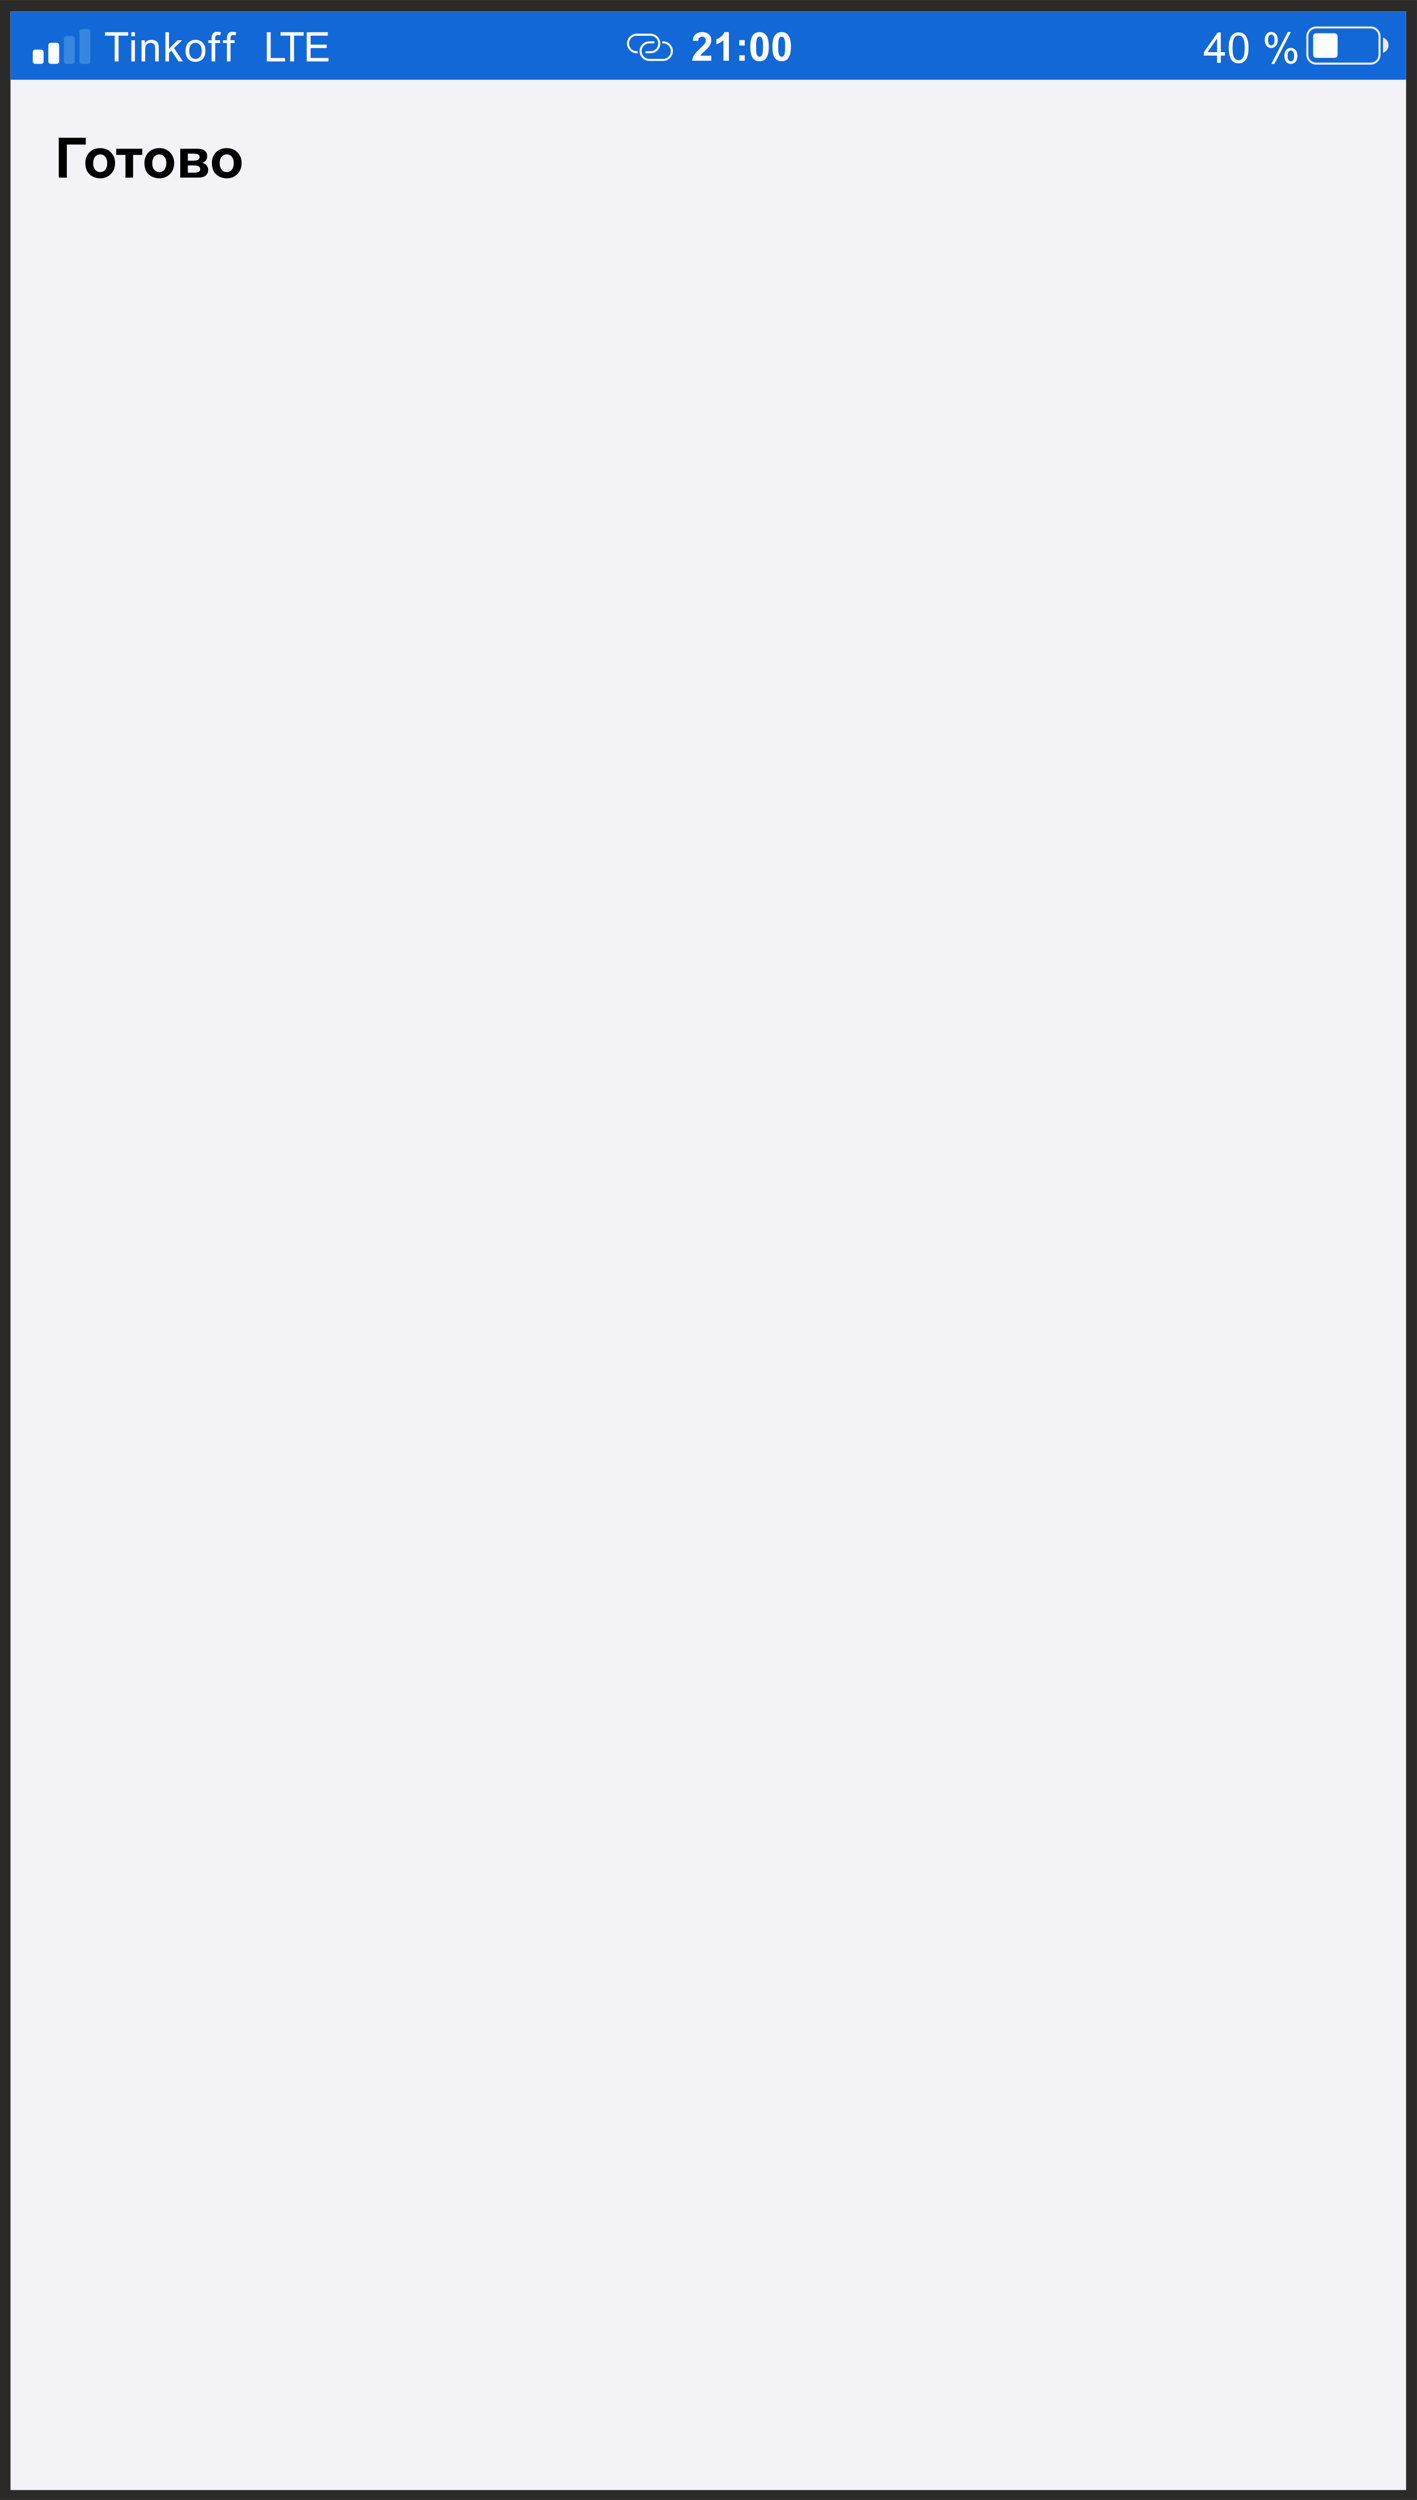 <?xml version="1.0" encoding="UTF-8"?> <!-- Creator: CorelDRAW 2019 (64-Bit) --> <svg xmlns="http://www.w3.org/2000/svg" xmlns:xlink="http://www.w3.org/1999/xlink" xmlns:xodm="http://www.corel.com/coreldraw/odm/2003" xml:space="preserve" width="103.435mm" height="182.407mm" style="shape-rendering:geometricPrecision; text-rendering:geometricPrecision; image-rendering:optimizeQuality; fill-rule:evenodd; clip-rule:evenodd" viewBox="0 0 10343.46 18240.74"><rect x="0" y="0" width="10343.46" height="18240.74" fill="#333333" stroke="none"/> <defs> <style type="text/css"> <![CDATA[ .fil5 {fill:#FEFEFE} .fil8 {fill:#EBECEC} .fil0 {fill:#2B2A29} .fil3 {fill:#1368D8} .fil6 {fill:#3687DF} .fil1 {fill:#F2F2F7} .fil7 {fill:white} .fil4 {fill:#FEFEFE;fill-rule:nonzero} .fil2 {fill:black;fill-rule:nonzero} ]]> </style> </defs> <g id="Слой_x0020_1">  <rect class="fil0" x="-1.77" y="6.67" width="10343.47" height="18240.79"></rect> <rect class="fil1" x="76.7" y="84.66" width="10187.28" height="18084.65"></rect> <path class="fil2" d="M429 1005.24l196.95 0 0 49.13 -138.08 0 0 241.6 -58.87 0 0 -290.73zm193.67 182.79c0,-18.53 4.53,-36.49 13.69,-53.82 9.11,-17.38 22.06,-30.6 38.77,-39.71 16.71,-9.16 35.34,-13.74 55.95,-13.74 31.91,0 57.93,10.36 78.33,31.07 20.35,20.77 30.5,46.9 30.5,78.54 0,31.96 -10.3,58.45 -30.81,79.42 -20.56,20.98 -46.43,31.44 -77.6,31.44 -19.31,0 -37.68,-4.37 -55.22,-13.12 -17.49,-8.74 -30.81,-21.49 -39.92,-38.41 -9.16,-16.86 -13.69,-37.47 -13.69,-61.67zm57.25 2.96c0,20.93 4.94,36.96 14.83,48.04 9.94,11.19 22.12,16.76 36.7,16.76 14.47,0 26.64,-5.57 36.48,-16.76 9.79,-11.08 14.73,-27.27 14.73,-48.45 0,-20.61 -4.94,-36.54 -14.73,-47.62 -9.84,-11.19 -22.01,-16.71 -36.48,-16.71 -14.58,0 -26.76,5.52 -36.7,16.71 -9.89,11.08 -14.83,27.11 -14.83,48.03zm168.53 -105.75l190.44 0 0 45.07 -67.4 0 0 165.66 -55.64 0 0 -165.66 -67.4 0 0 -45.07zm205.63 102.79c0,-18.53 4.53,-36.49 13.69,-53.82 9.11,-17.38 22.07,-30.6 38.78,-39.71 16.7,-9.16 35.34,-13.74 55.95,-13.74 31.9,0 57.93,10.36 78.33,31.07 20.35,20.77 30.5,46.9 30.5,78.54 0,31.96 -10.31,58.45 -30.81,79.42 -20.56,20.98 -46.43,31.44 -77.61,31.44 -19.3,0 -37.68,-4.37 -55.22,-13.12 -17.48,-8.74 -30.81,-21.49 -39.92,-38.41 -9.16,-16.86 -13.69,-37.47 -13.69,-61.67zm57.26 2.96c0,20.93 4.94,36.96 14.83,48.04 9.94,11.19 22.12,16.76 36.69,16.76 14.47,0 26.65,-5.57 36.49,-16.76 9.78,-11.08 14.73,-27.27 14.73,-48.45 0,-20.61 -4.95,-36.54 -14.73,-47.62 -9.84,-11.19 -22.02,-16.71 -36.49,-16.71 -14.57,0 -26.75,5.52 -36.69,16.71 -9.89,11.08 -14.83,27.11 -14.83,48.03zm204.23 -105.75l122.05 0c25.03,0 43.72,4.52 56.21,13.63 12.44,9.16 18.68,22.95 18.68,41.38 0,11.76 -3.43,22.07 -10.25,30.81 -6.77,8.69 -15.35,14.52 -25.66,17.44 14.52,3.59 25.35,10.2 32.48,20.03 7.13,9.84 10.72,20.51 10.72,32.17 0,16.34 -6.04,29.67 -18.06,39.92 -12.08,10.2 -29.88,15.35 -53.4,15.35l-132.77 0 0 -210.73zm55.58 87.69l36.18 0c17.43,0 30.03,-2.18 37.83,-6.55 7.76,-4.43 11.71,-11.3 11.71,-20.72 0,-8.95 -3.69,-15.25 -10.93,-18.99 -7.23,-3.8 -20.09,-5.73 -38.61,-5.73l-36.18 0 0 51.99zm0 87.29l44.3 0c15.97,0 27.58,-1.88 34.92,-5.73 7.29,-3.85 10.93,-10.72 10.93,-20.66 0,-10.36 -4.16,-17.44 -12.54,-21.29 -8.33,-3.95 -24.67,-5.88 -48.88,-5.88l-28.73 0 0 53.56zm175.25 -72.19c0,-18.53 4.52,-36.49 13.68,-53.82 9.11,-17.38 22.07,-30.6 38.78,-39.71 16.71,-9.16 35.34,-13.74 55.95,-13.74 31.9,0 57.93,10.36 78.33,31.07 20.35,20.77 30.5,46.9 30.5,78.54 0,31.96 -10.31,58.45 -30.81,79.42 -20.56,20.98 -46.43,31.44 -77.6,31.44 -19.31,0 -37.69,-4.37 -55.23,-13.12 -17.48,-8.74 -30.81,-21.49 -39.92,-38.41 -9.16,-16.86 -13.68,-37.47 -13.68,-61.67zm57.25 2.96c0,20.93 4.94,36.96 14.83,48.04 9.94,11.19 22.12,16.76 36.69,16.76 14.47,0 26.65,-5.57 36.49,-16.76 9.78,-11.08 14.73,-27.27 14.73,-48.45 0,-20.61 -4.95,-36.54 -14.73,-47.62 -9.84,-11.19 -22.02,-16.71 -36.49,-16.71 -14.57,0 -26.75,5.52 -36.69,16.71 -9.89,11.08 -14.83,27.11 -14.83,48.03z"></path> <rect class="fil3" x="76.72" y="84.69" width="10187.28" height="497.23"></rect> <polygon class="fil4" points="2238.88,448.32 2238.88,235.09 2392.84,235.09 2392.84,260.1 2267.17,260.1 2267.17,325.62 2384.8,325.62 2384.8,350.64 2267.17,350.64 2267.17,423.3 2397.91,423.3 2397.91,448.32 "></polygon> <polygon class="fil4" points="2118.06,448.32 2118.06,260.1 2047.77,260.1 2047.77,235.09 2216.63,235.09 2216.63,260.1 2146.34,260.1 2146.34,448.32 "></polygon> <polygon class="fil4" points="1947.62,448.32 1947.62,235.09 1975.91,235.09 1975.91,423.3 2080.74,423.3 2080.74,448.32 "></polygon> <path class="fil4" d="M1656.33 448.32l0 -134.32 -29.73 0 0 -20.24 29.73 0 0 -14.94c0,-15.29 3.29,-27.01 9.88,-35.1 6.61,-8.12 17.03,-12.2 31.28,-12.2 9.37,0 18.26,1.09 26.6,3.32l-4.07 22.08c-5.12,-0.84 -9.83,-1.29 -14.1,-1.29 -9.03,0 -15.17,1.81 -18.46,5.36 -3.31,3.59 -4.96,11.18 -4.96,22.79l0 9.98 29.97 0 0 20.24 -29.97 0 0 134.32 -26.17 0zm-49.93 -134.32l-35.62 0 0 134.32 -26.2 0 0 -134.32 -23.24 0 0 -20.24 23.24 0 0 -14.94c0,-15.29 3.32,-27.01 9.92,-35.1 6.55,-8.13 16.97,-12.2 31.27,-12.2 9.38,0 18.27,1.09 26.6,3.32l-4.07 22.08c-5.15,-0.84 -9.87,-1.29 -14.14,-1.29 -8.98,0 -15.14,1.79 -18.47,5.36 -3.27,3.58 -4.91,11.17 -4.91,22.79l0 9.98 35.62 0 0 20.24z"></path> <path class="fil4" d="M1381.29 371.08c0,19.76 4.32,34.55 12.96,44.33 8.68,9.82 19.56,14.74 32.71,14.74 13,0 23.82,-4.92 32.51,-14.79 8.64,-9.87 12.96,-24.92 12.96,-45.12 0,-19.05 -4.37,-33.5 -13.06,-43.28 -8.69,-9.83 -19.51,-14.74 -32.41,-14.74 -13.15,0 -24.03,4.86 -32.71,14.64 -8.64,9.78 -12.96,24.52 -12.96,44.22zm-26.8 -0.05c0,-28.53 7.95,-49.68 23.87,-63.43 13.26,-11.41 29.49,-17.12 48.6,-17.12 21.19,0 38.56,6.95 52.07,20.84 13.45,13.85 20.19,33.06 20.19,57.53 0,19.86 -2.98,35.44 -8.92,46.81 -5.96,11.36 -14.65,20.2 -26.07,26.5 -11.36,6.31 -23.82,9.43 -37.27,9.43 -21.64,0 -39.12,-6.9 -52.47,-20.75 -13.35,-13.84 -20,-33.79 -20,-59.81z"></path> <polygon class="fil4" points="1207.24,448.32 1207.24,235.09 1233.44,235.09 1233.44,356.55 1295.39,293.76 1329.24,293.76 1270.28,351.19 1335.2,448.32 1302.93,448.32 1251.61,369.35 1233.44,387.02 1233.44,448.32 "></polygon> <path class="fil4" d="M1033.24 448.32l0 -154.56 23.52 0 0 21.93c11.32,-16.82 27.7,-25.21 49.09,-25.21 9.33,0 17.87,1.69 25.66,5.02 7.8,3.32 13.66,7.73 17.53,13.14 3.87,5.41 6.6,11.87 8.14,19.31 0.94,4.87 1.44,13.36 1.44,25.47l0 94.9 -26.21 0 0 -93.91c0,-10.67 -1,-18.66 -3.03,-23.93 -2.04,-5.26 -5.66,-9.48 -10.82,-12.65 -5.17,-3.13 -11.27,-4.72 -18.21,-4.72 -11.12,0 -20.7,3.52 -28.8,10.62 -8.09,7.05 -12.11,20.51 -12.11,40.25l0 84.34 -26.2 0z"></path> <polygon class="fil4" points="958.8,448.32 958.8,293.76 985.01,293.76 985.01,448.32 "></polygon> <polygon class="fil4" points="958.8,264.87 958.8,235.09 985.01,235.09 985.01,264.87 "></polygon> <polygon class="fil4" points="837.17,448.32 837.17,260.1 766.88,260.1 766.88,235.09 935.74,235.09 935.74,260.1 865.45,260.1 865.45,448.32 "></polygon> <path class="fil5" d="M256.87 362.22l43.34 0c9.76,0 17.74,7.97 17.74,17.73l0 68.3c0,9.76 -7.98,17.73 -17.74,17.73l-43.34 0c-9.76,0 -17.74,-7.97 -17.74,-17.73l0 -68.3c0,-9.76 7.98,-17.73 17.74,-17.73z"></path> <path class="fil5" d="M370.48 312.31l43.35 0c9.76,0 17.73,7.98 17.73,17.73l0 118.21c0,9.75 -7.98,17.73 -17.73,17.73l-43.35 0c-9.75,0 -17.73,-7.97 -17.73,-17.73l0 -118.21c0,-9.76 7.97,-17.73 17.73,-17.73z"></path> <path class="fil6" d="M484.09 262.39l43.35 0c9.76,0 17.74,8 17.74,17.74l0 168.12c0,9.74 -8,17.73 -17.74,17.73l-43.35 0c-9.74,0 -17.73,-7.97 -17.73,-17.73l0 -168.12c0,-9.76 7.97,-17.74 17.73,-17.74z"></path> <path class="fil6" d="M597.71 212.48l43.35 0c9.76,0 17.73,8 17.73,17.73l0 218.04c0,9.73 -8,17.73 -17.73,17.73l-43.35 0c-9.73,0 -17.73,-7.97 -17.73,-17.73l0 -218.04c0,-9.76 7.97,-17.73 17.73,-17.73z"></path> <path class="fil7" d="M4648.33 260.61l99.84 0c31.18,0 56.69,25.5 56.69,56.69l0 0c0,31.19 -25.51,56.69 -56.69,56.69l-36.13 0 0 14.9 36.13 0c39.37,0 71.58,-32.21 71.58,-71.59l0 0c0,-39.38 -32.21,-71.59 -71.58,-71.59l-99.84 0c-39.37,0 -71.58,32.21 -71.58,71.59l0 0c0,39.38 32.21,71.59 71.58,71.59l5.91 0 0 -14.9 -5.91 0c-31.18,0 -56.69,-25.5 -56.69,-56.69l0 0c0,-31.19 25.51,-56.69 56.69,-56.69z"></path> <path class="fil7" d="M4840.11 429.82l-99.84 0c-31.18,0 -56.69,-25.51 -56.69,-56.69l0 0c0,-31.19 25.51,-56.69 56.69,-56.69l36.13 0 0 -14.9 -36.13 0c-39.37,0 -71.58,32.21 -71.58,71.59l0 0c0,39.38 32.21,71.58 71.58,71.58l99.84 0c39.37,0 71.58,-32.2 71.58,-71.58l0 0c0,-39.38 -32.21,-71.59 -71.58,-71.59l-5.91 0 0 14.9 5.91 0c31.18,0 56.69,25.5 56.69,56.69l0 0c0,31.18 -25.51,56.69 -56.69,56.69z"></path> <path class="fil4" d="M5191.86 406.44l0 36.87 -139.65 0c1.5,-14.03 6.05,-27.29 13.61,-39.82 7.54,-12.53 22.49,-29.18 44.75,-49.94 17.96,-16.74 28.94,-28.11 33.01,-34.07 5.46,-8.22 8.22,-16.35 8.22,-24.43 0,-8.91 -2.37,-15.73 -7.16,-20.51 -4.75,-4.8 -11.33,-7.17 -19.7,-7.17 -8.32,0 -14.9,2.52 -19.84,7.55 -4.88,4.99 -7.69,13.31 -8.47,24.96l-39.77 -3.96c2.37,-21.97 9.77,-37.75 22.26,-47.33 12.48,-9.53 28.07,-14.31 46.79,-14.31 20.52,0 36.63,5.56 48.39,16.64 11.71,11.08 17.56,24.87 17.56,41.37 0,9.39 -1.69,18.3 -5.02,26.81 -3.35,8.47 -8.67,17.32 -15.98,26.62 -4.78,6.19 -13.54,15.05 -26.12,26.6 -12.64,11.57 -20.62,19.22 -23.96,23.04 -3.38,3.77 -6.1,7.5 -8.18,11.08l79.26 0zm128.67 36.87l-39.78 0 0 -150.48c-14.51,13.64 -31.64,23.75 -51.39,30.29l0 -36.29c10.41,-3.4 21.69,-9.83 33.83,-19.36 12.19,-9.48 20.51,-20.57 25.06,-33.19l32.28 0 0 209.03zm75.82 -110.9l0 -39.78 39.78 0 0 39.78 -39.78 0zm0 110.9l0 -39.77 39.78 0 0 39.77 -39.78 0zm147.93 -209.03c20.12,0 35.85,7.2 47.23,21.62 13.49,17.04 20.27,45.34 20.27,84.83 0,39.44 -6.82,67.79 -20.42,85.02 -11.28,14.23 -26.96,21.34 -47.08,21.34 -20.23,0 -36.54,-7.8 -48.92,-23.38 -12.39,-15.57 -18.59,-43.4 -18.59,-83.37 0,-39.24 6.83,-67.5 20.43,-84.73 11.27,-14.23 26.94,-21.33 47.08,-21.33zm0 33.09c-4.75,0 -9.01,1.55 -12.68,4.64 -3.72,3.05 -6.63,8.57 -8.66,16.56 -2.71,10.3 -4.07,27.73 -4.07,52.16 0,24.49 1.21,41.27 3.64,50.42 2.41,9.14 5.47,15.24 9.14,18.29 3.67,3.05 7.88,4.55 12.63,4.55 4.75,0 8.99,-1.54 12.73,-4.64 3.67,-3.05 6.58,-8.57 8.61,-16.55 2.71,-10.21 4.07,-27.58 4.07,-52.07 0,-24.43 -1.21,-41.23 -3.64,-50.38 -2.42,-9.14 -5.47,-15.29 -9.14,-18.34 -3.68,-3.09 -7.88,-4.64 -12.63,-4.64zm161.47 -33.09c20.12,0 35.85,7.2 47.23,21.62 13.49,17.04 20.27,45.34 20.27,84.83 0,39.44 -6.82,67.79 -20.42,85.02 -11.28,14.23 -26.96,21.34 -47.08,21.34 -20.23,0 -36.54,-7.8 -48.92,-23.38 -12.39,-15.57 -18.59,-43.4 -18.59,-83.37 0,-39.24 6.83,-67.5 20.43,-84.73 11.27,-14.23 26.94,-21.33 47.08,-21.33zm0 33.09c-4.75,0 -9.01,1.55 -12.68,4.64 -3.72,3.05 -6.63,8.57 -8.66,16.56 -2.71,10.3 -4.07,27.73 -4.07,52.16 0,24.49 1.21,41.27 3.64,50.42 2.41,9.14 5.47,15.24 9.14,18.29 3.67,3.05 7.88,4.55 12.63,4.55 4.75,0 8.99,-1.54 12.73,-4.64 3.67,-3.05 6.58,-8.57 8.61,-16.55 2.71,-10.21 4.07,-27.58 4.07,-52.07 0,-24.43 -1.21,-41.23 -3.64,-50.38 -2.42,-9.14 -5.47,-15.29 -9.14,-18.34 -3.67,-3.09 -7.88,-4.64 -12.63,-4.64z"></path> <path class="fil4" d="M8884.07 458.52l0 -52.92 -96.25 0 0 -25.07 101.21 -143.6 22.28 0 0 143.6 30.02 0 0 25.07 -30.02 0 0 52.92 -27.24 0zm0 -77.99l0 -99.71 -69.48 99.71 69.48 0zm85.16 -31.37c0,-26.15 2.68,-47.3 8.05,-63.29 5.41,-16.04 13.41,-28.37 24.04,-36.98 10.57,-8.62 23.93,-12.9 40.02,-12.9 11.87,0 22.28,2.38 31.31,7.17 8.97,4.8 16.41,11.71 22.18,20.74 5.78,8.98 10.31,19.96 13.62,32.91 3.36,12.94 5,30.43 5,52.35 0,26 -2.68,47.04 -7.99,63.04 -5.31,16.03 -13.31,28.36 -23.94,37.03 -10.57,8.67 -23.98,13 -40.18,13 -21.31,0 -38.06,-7.59 -50.24,-22.8 -14.59,-18.56 -21.87,-48.64 -21.87,-90.27zm27.86 0.11c0,36.47 4.23,60.7 12.74,72.68 8.51,12.01 19.03,18 31.51,18 12.48,0 23.01,-6.04 31.52,-18.06 8.5,-12.07 12.73,-36.26 12.73,-72.62 0,-36.47 -4.23,-60.71 -12.73,-72.68 -8.46,-12.02 -19.09,-18 -31.83,-18 -12.48,0 -22.48,5.31 -29.97,15.89 -9.33,13.46 -13.97,38.42 -13.97,74.79zm235.2 -59.17c0,-15.78 3.97,-29.25 11.96,-40.29 8,-11.09 19.55,-16.6 34.72,-16.6 13.92,0 25.48,4.95 34.62,14.86 9.12,9.9 13.71,24.49 13.71,43.68 0,18.73 -4.64,33.17 -13.87,43.28 -9.24,10.11 -20.63,15.16 -34.15,15.16 -13.46,0 -24.66,-5 -33.58,-14.95 -8.92,-9.96 -13.41,-25.02 -13.41,-45.14zm47.45 -38.01c-6.75,0 -12.37,2.89 -16.86,8.72 -4.49,5.82 -6.76,16.5 -6.76,32.02 0,14.14 2.27,24.09 6.81,29.82 4.54,5.78 10.16,8.67 16.81,8.67 6.86,0 12.54,-2.89 17.03,-8.72 4.48,-5.83 6.7,-16.46 6.7,-31.88 0,-14.24 -2.26,-24.25 -6.81,-29.96 -4.54,-5.78 -10.16,-8.67 -16.92,-8.67zm0.16 214.47l120.85 -233.35 22.18 0 -120.54 233.35 -22.49 0zm95.37 -60.09c0,-15.89 3.97,-29.35 11.97,-40.39 7.94,-10.98 19.55,-16.5 34.77,-16.5 13.92,0 25.47,4.95 34.61,14.85 9.12,9.9 13.66,24.5 13.66,43.69 0,18.72 -4.59,33.17 -13.82,43.28 -9.23,10.1 -20.68,15.16 -34.3,15.16 -13.41,0 -24.56,-5 -33.47,-15.01 -8.93,-10 -13.42,-25.06 -13.42,-45.08zm47.51 -38.02c-6.86,0 -12.49,2.89 -16.98,8.72 -4.48,5.83 -6.7,16.51 -6.7,32.03 0,14.04 2.28,23.94 6.81,29.77 4.49,5.82 10.06,8.71 16.71,8.71 6.96,0 12.64,-2.89 17.13,-8.71 4.49,-5.83 6.7,-16.46 6.7,-31.89 0,-14.22 -2.26,-24.23 -6.81,-29.96 -4.48,-5.78 -10.11,-8.67 -16.86,-8.67z"></path> <path class="fil5" d="M9607.18 242.78c-12.01,0 -21.94,9.94 -21.94,21.95l0 135.29c0,11.98 9.93,21.94 21.94,21.94l134.63 0c12,0 21.94,-9.94 21.94,-21.94l0 -135.29c0,-12.01 -9.96,-21.95 -21.94,-21.95l-134.63 0z"></path> <path class="fil8" d="M9607.18 208.03l398.65 0c31.19,0 56.7,25.51 56.7,56.7l0 135.29c0,31.18 -25.51,56.69 -56.7,56.69l-398.65 0c-31.19,0 -56.7,-25.51 -56.7,-56.69l0 -135.29c0,-31.19 25.51,-56.7 56.7,-56.7zm0 -14.89l398.65 0c39.38,0 71.59,32.21 71.59,71.59l0 135.29c0,39.37 -32.21,71.58 -71.59,71.58l-398.65 0c-39.38,0 -71.59,-32.21 -71.59,-71.58l0 -135.29c0,-39.38 32.21,-71.59 71.59,-71.59z"></path> <path class="fil8" d="M10095.14 274.17c23.45,7.65 40.4,29.72 40.4,55.73 0,26.01 -16.95,48.07 -40.4,55.73l0 -111.46z"></path> </g> </svg> 